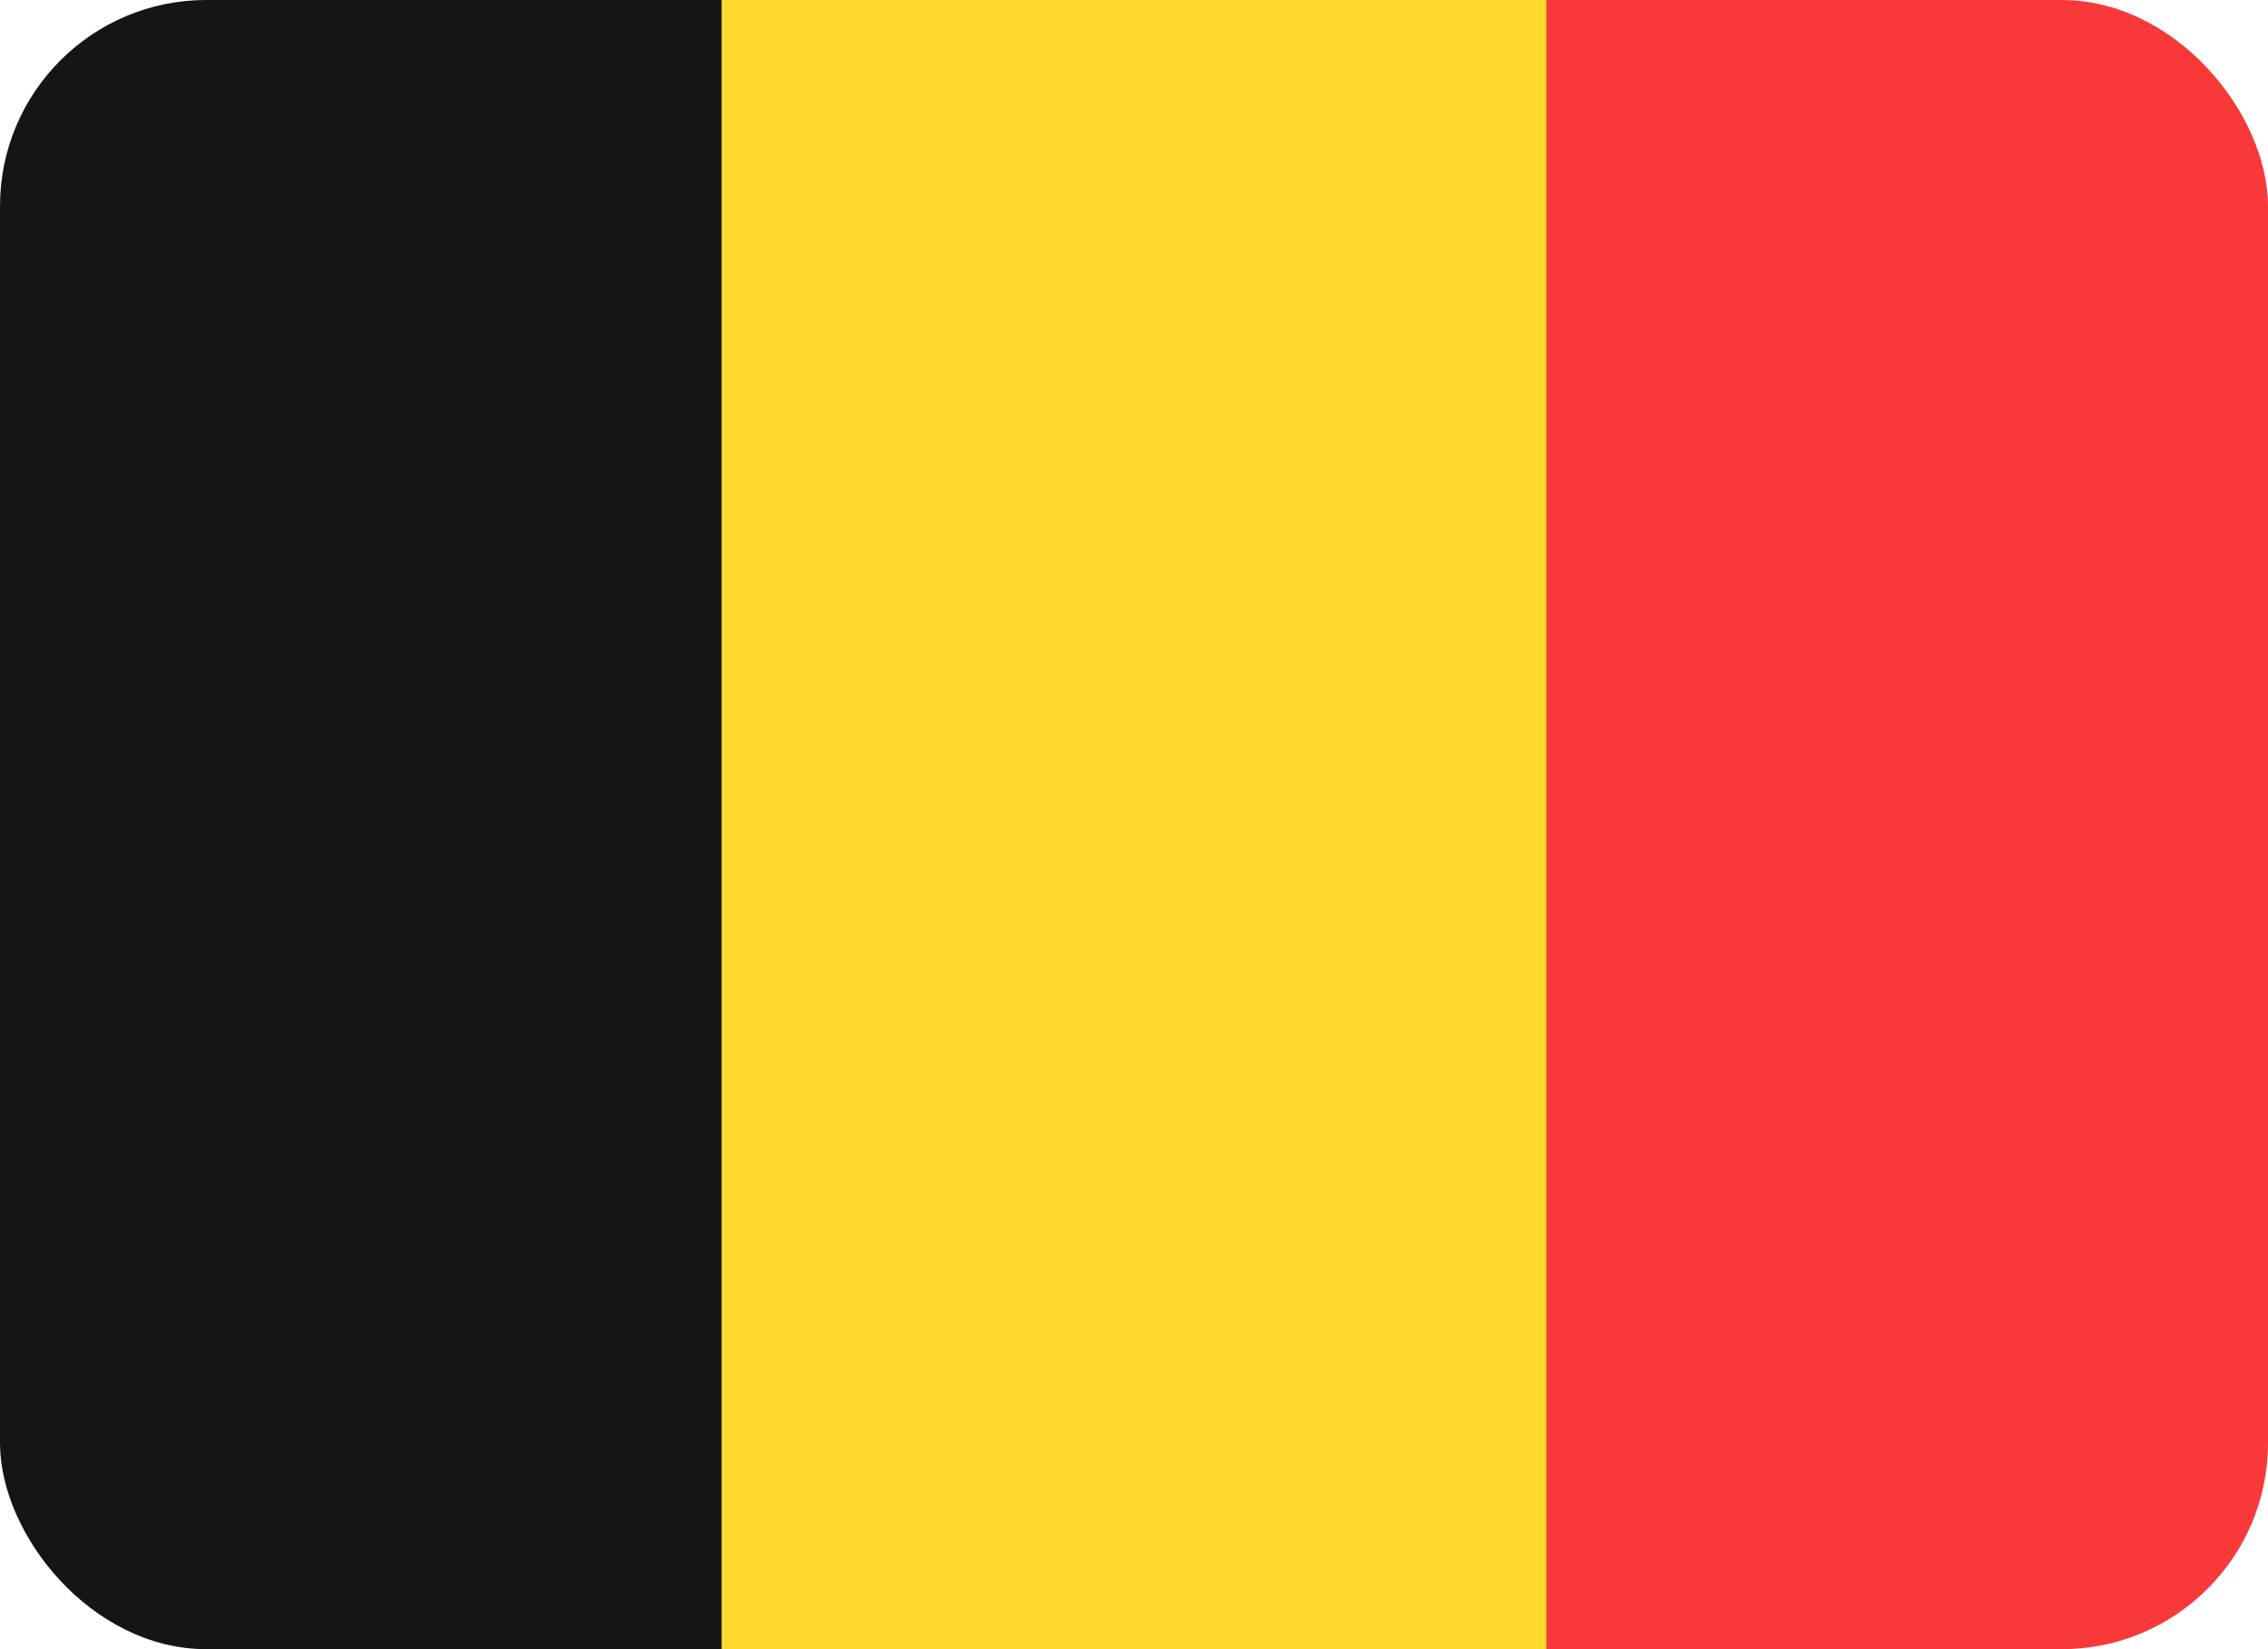 <svg width="22" height="16" viewBox="0 0 22 16" fill="none" xmlns="http://www.w3.org/2000/svg">
<g clip-path="url(#clip0_2939_3193)">
<g clip-path="url(#clip1_2939_3193)">
<path d="M19.905 0H2.095C0.938 0 0 0.955 0 2.133V13.867C0 15.045 0.938 16 2.095 16H19.905C21.062 16 22 15.045 22 13.867V2.133C22 0.955 21.062 0 19.905 0Z" fill="#FFDA2C"/>
<path fill-rule="evenodd" clip-rule="evenodd" d="M0 0H7V16H0V0Z" fill="#151515"/>
<path fill-rule="evenodd" clip-rule="evenodd" d="M15 0H22V16H15V0Z" fill="#F93939"/>
</g>
</g>
<defs>
<clipPath id="clip0_2939_3193">
<rect width="22" height="16" fill="white"/>
</clipPath>
<clipPath id="clip1_2939_3193">
<rect width="22" height="16" rx="2" fill="white"/>
</clipPath>
</defs>
</svg>
